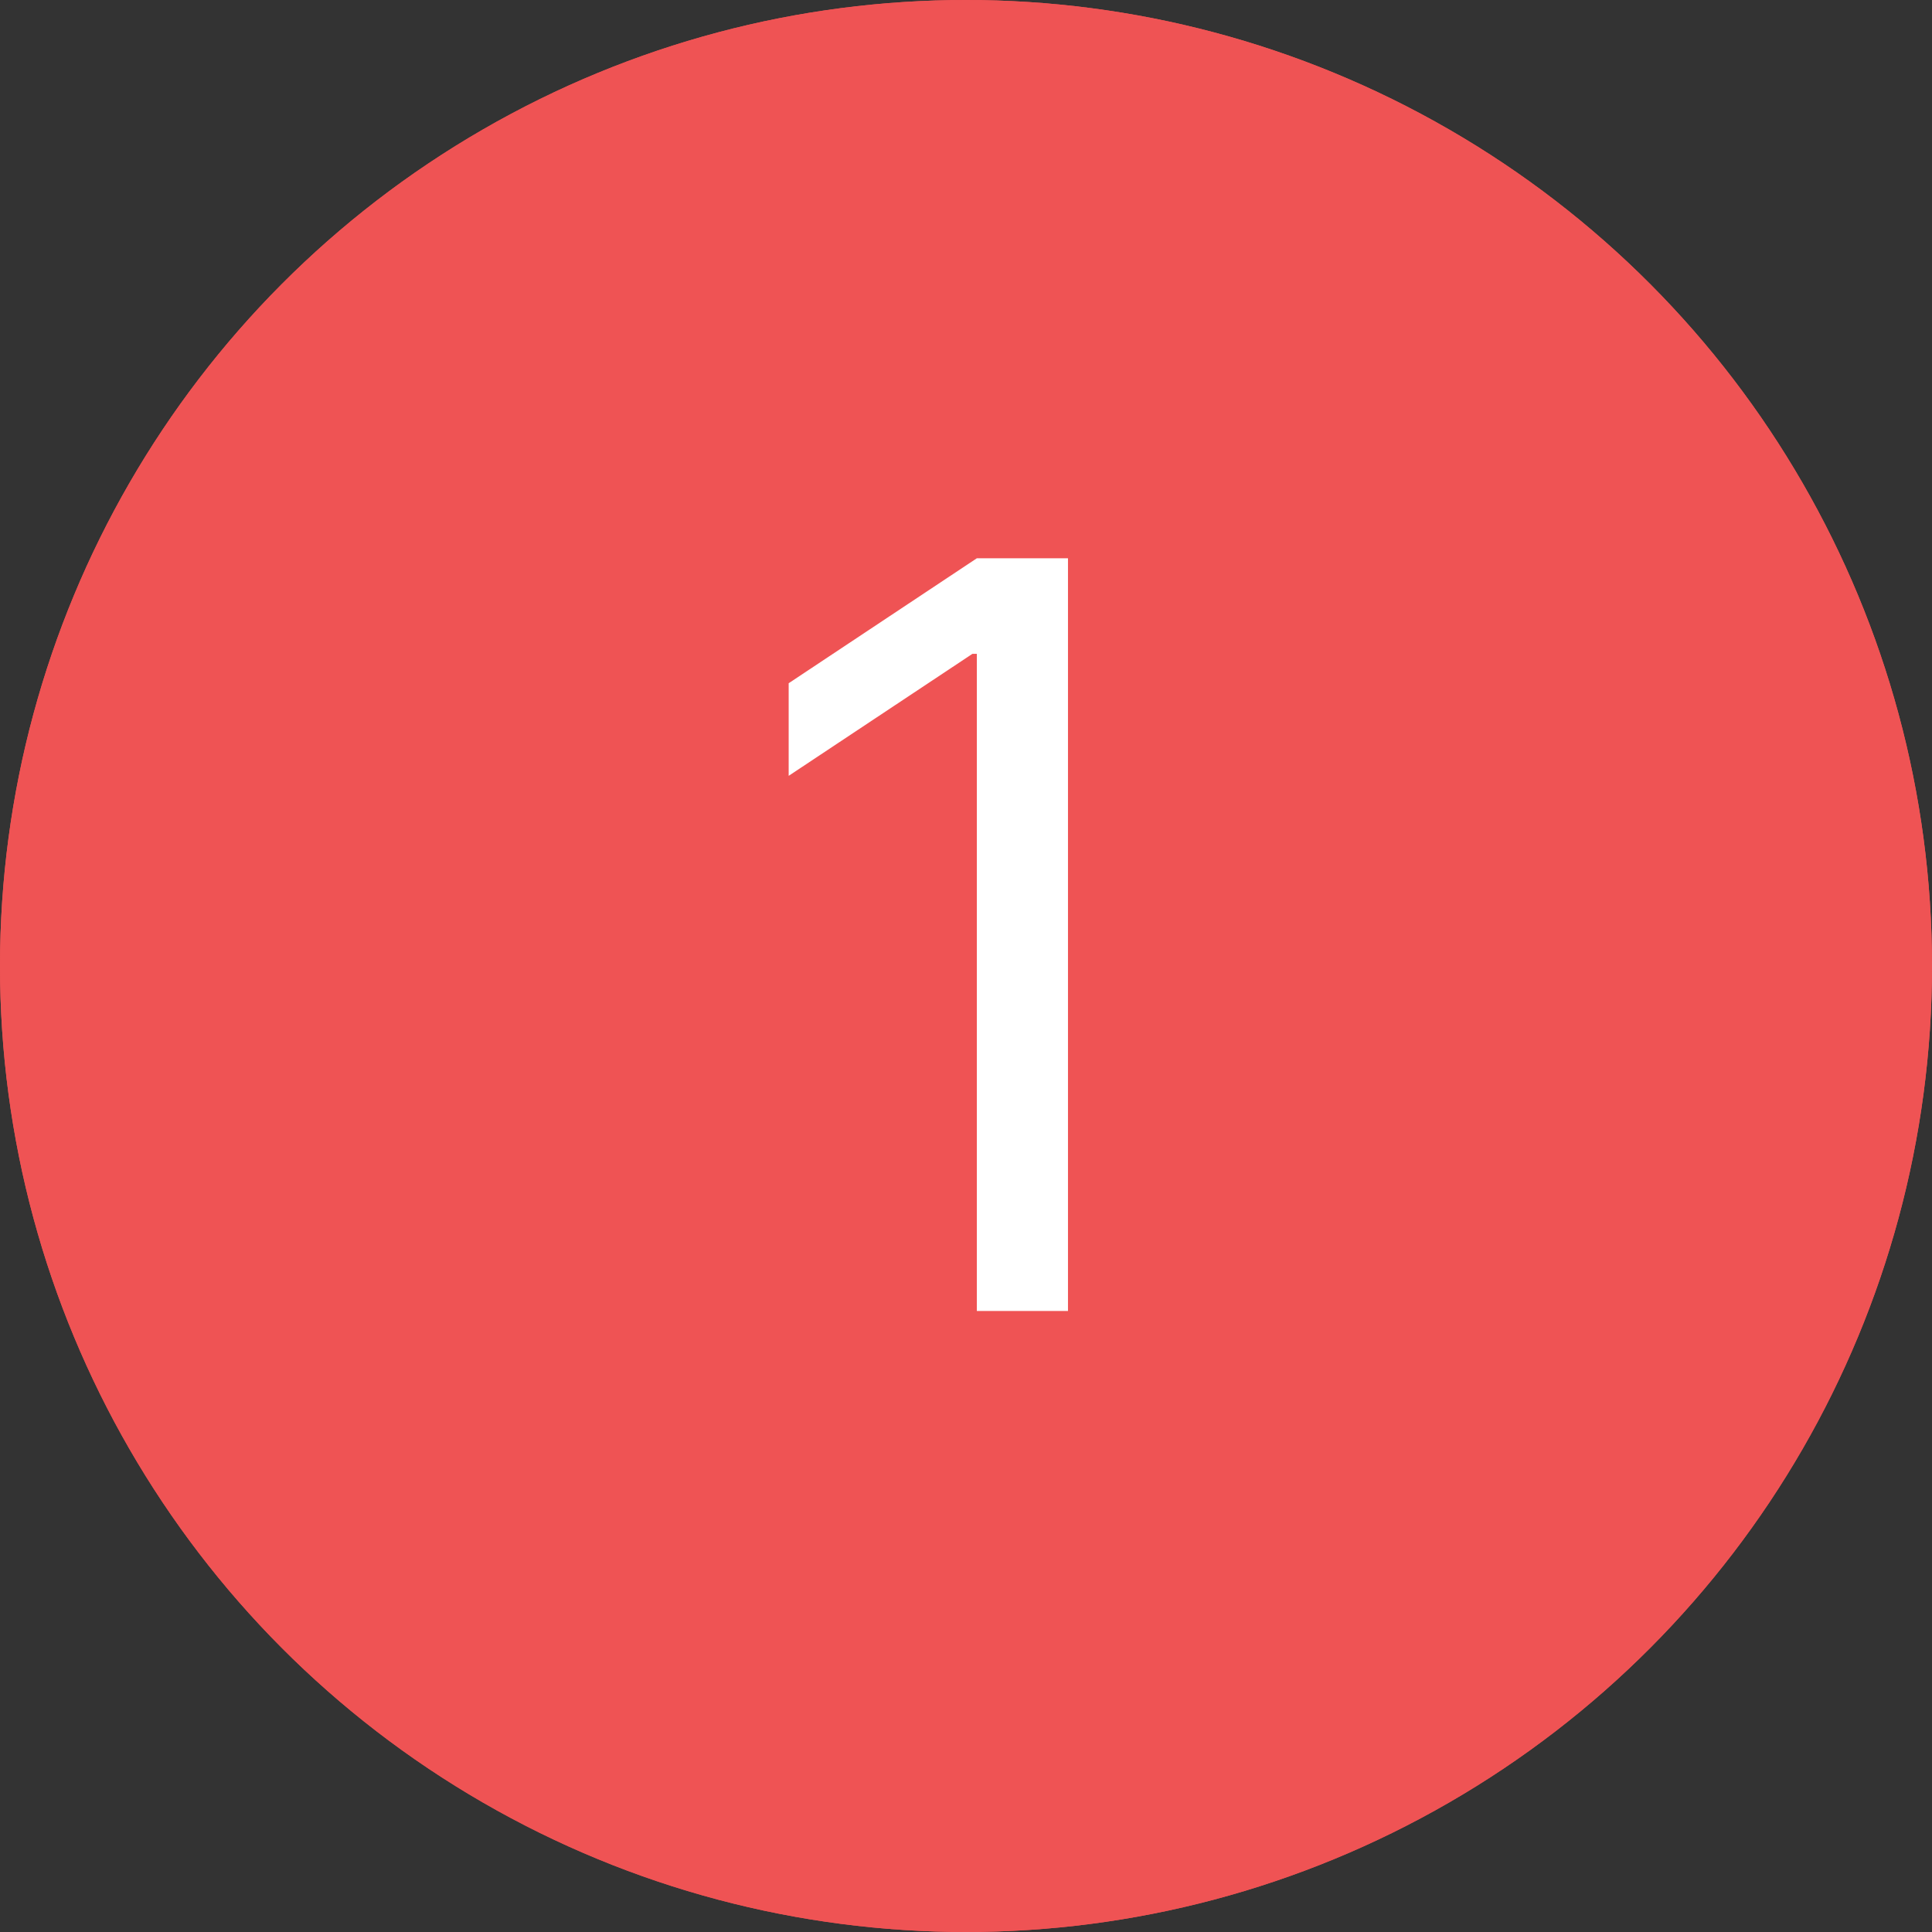<?xml version="1.0" encoding="UTF-8"?> <svg xmlns="http://www.w3.org/2000/svg" width="28" height="28" viewBox="0 0 28 28" fill="none"><rect x="0" y="0" width="28" height="28" fill="#333333" stroke="none"/> <circle cx="14" cy="14" r="14" fill="#EF5354"></circle> <circle cx="14" cy="14" r="14" fill="#EF5354"></circle> <path d="M15.478 8.091V19H14.157V9.476H14.093L11.43 11.244V9.902L14.157 8.091H15.478Z" fill="white"></path> </svg> 